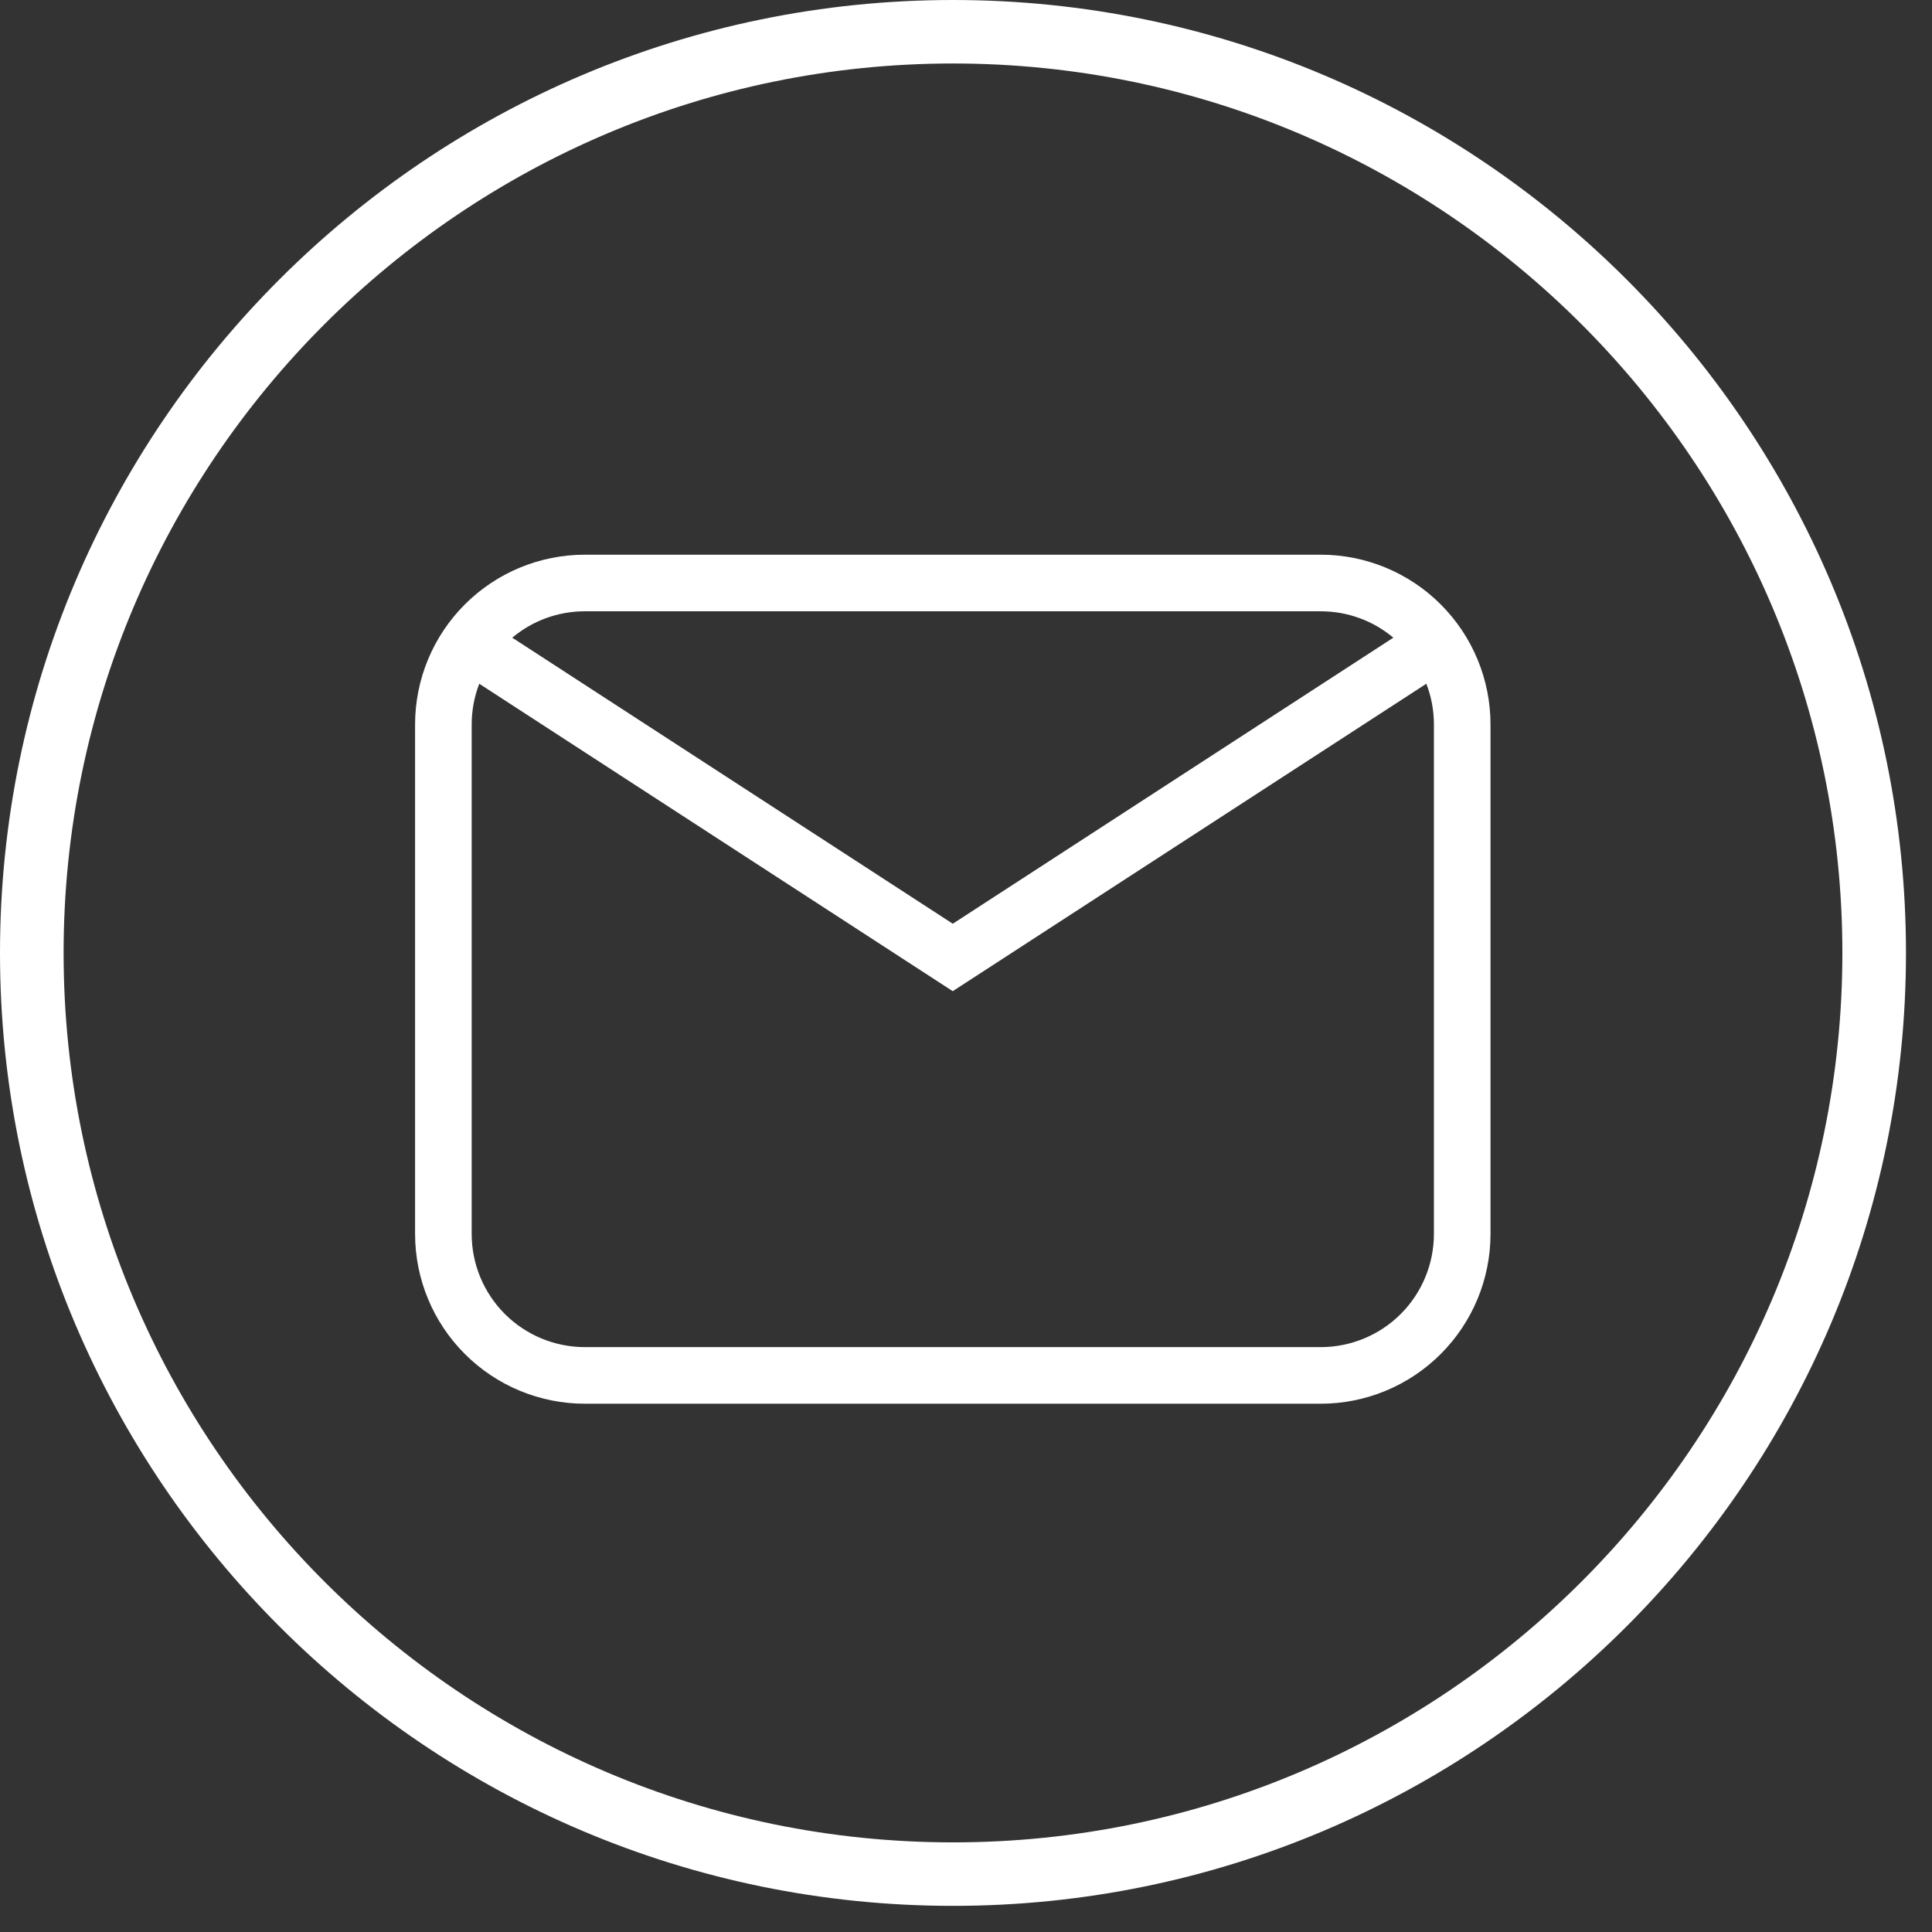 <?xml version="1.0" encoding="UTF-8"?> <svg xmlns="http://www.w3.org/2000/svg" width="64" height="64" viewBox="0 0 64 64" fill="none"><rect x="0" y="0" width="64" height="64" fill="#333333" stroke="none"/> <path d="M31.569 0C14.163 0 0 14.159 0 31.567C0 48.975 14.163 63.134 31.569 63.134C48.975 63.134 63.138 48.975 63.138 31.567C63.138 14.159 48.975 0 31.569 0ZM31.569 61.031C15.323 61.031 2.107 47.813 2.107 31.567C2.107 15.321 15.323 2.103 31.569 2.103C47.815 2.103 61.031 15.321 61.031 31.567C61.031 47.813 47.815 61.031 31.569 61.031Z" fill="white"></path> <path d="M19.375 18.375H43.75C45.242 18.375 46.673 18.968 47.727 20.023C48.782 21.077 49.375 22.508 49.375 24V40.875C49.375 42.367 48.782 43.798 47.727 44.852C46.673 45.907 45.242 46.5 43.75 46.5H19.375C17.883 46.5 16.452 45.907 15.398 44.852C14.343 43.798 13.75 42.367 13.75 40.875V24C13.75 22.508 14.343 21.077 15.398 20.023C16.452 18.968 17.883 18.375 19.375 18.375V18.375ZM19.375 20.25C18.46 20.25 17.62 20.578 16.969 21.124L31.562 30.6L46.156 21.124C45.482 20.558 44.63 20.249 43.75 20.25H19.375ZM31.562 32.835L15.876 22.65C15.71 23.081 15.625 23.538 15.625 24V40.875C15.625 41.87 16.02 42.823 16.723 43.527C17.427 44.23 18.38 44.625 19.375 44.625H43.75C44.745 44.625 45.698 44.23 46.402 43.527C47.105 42.823 47.5 41.87 47.5 40.875V24C47.5 23.524 47.412 23.068 47.249 22.65L31.562 32.833V32.835Z" fill="white"></path> </svg> 